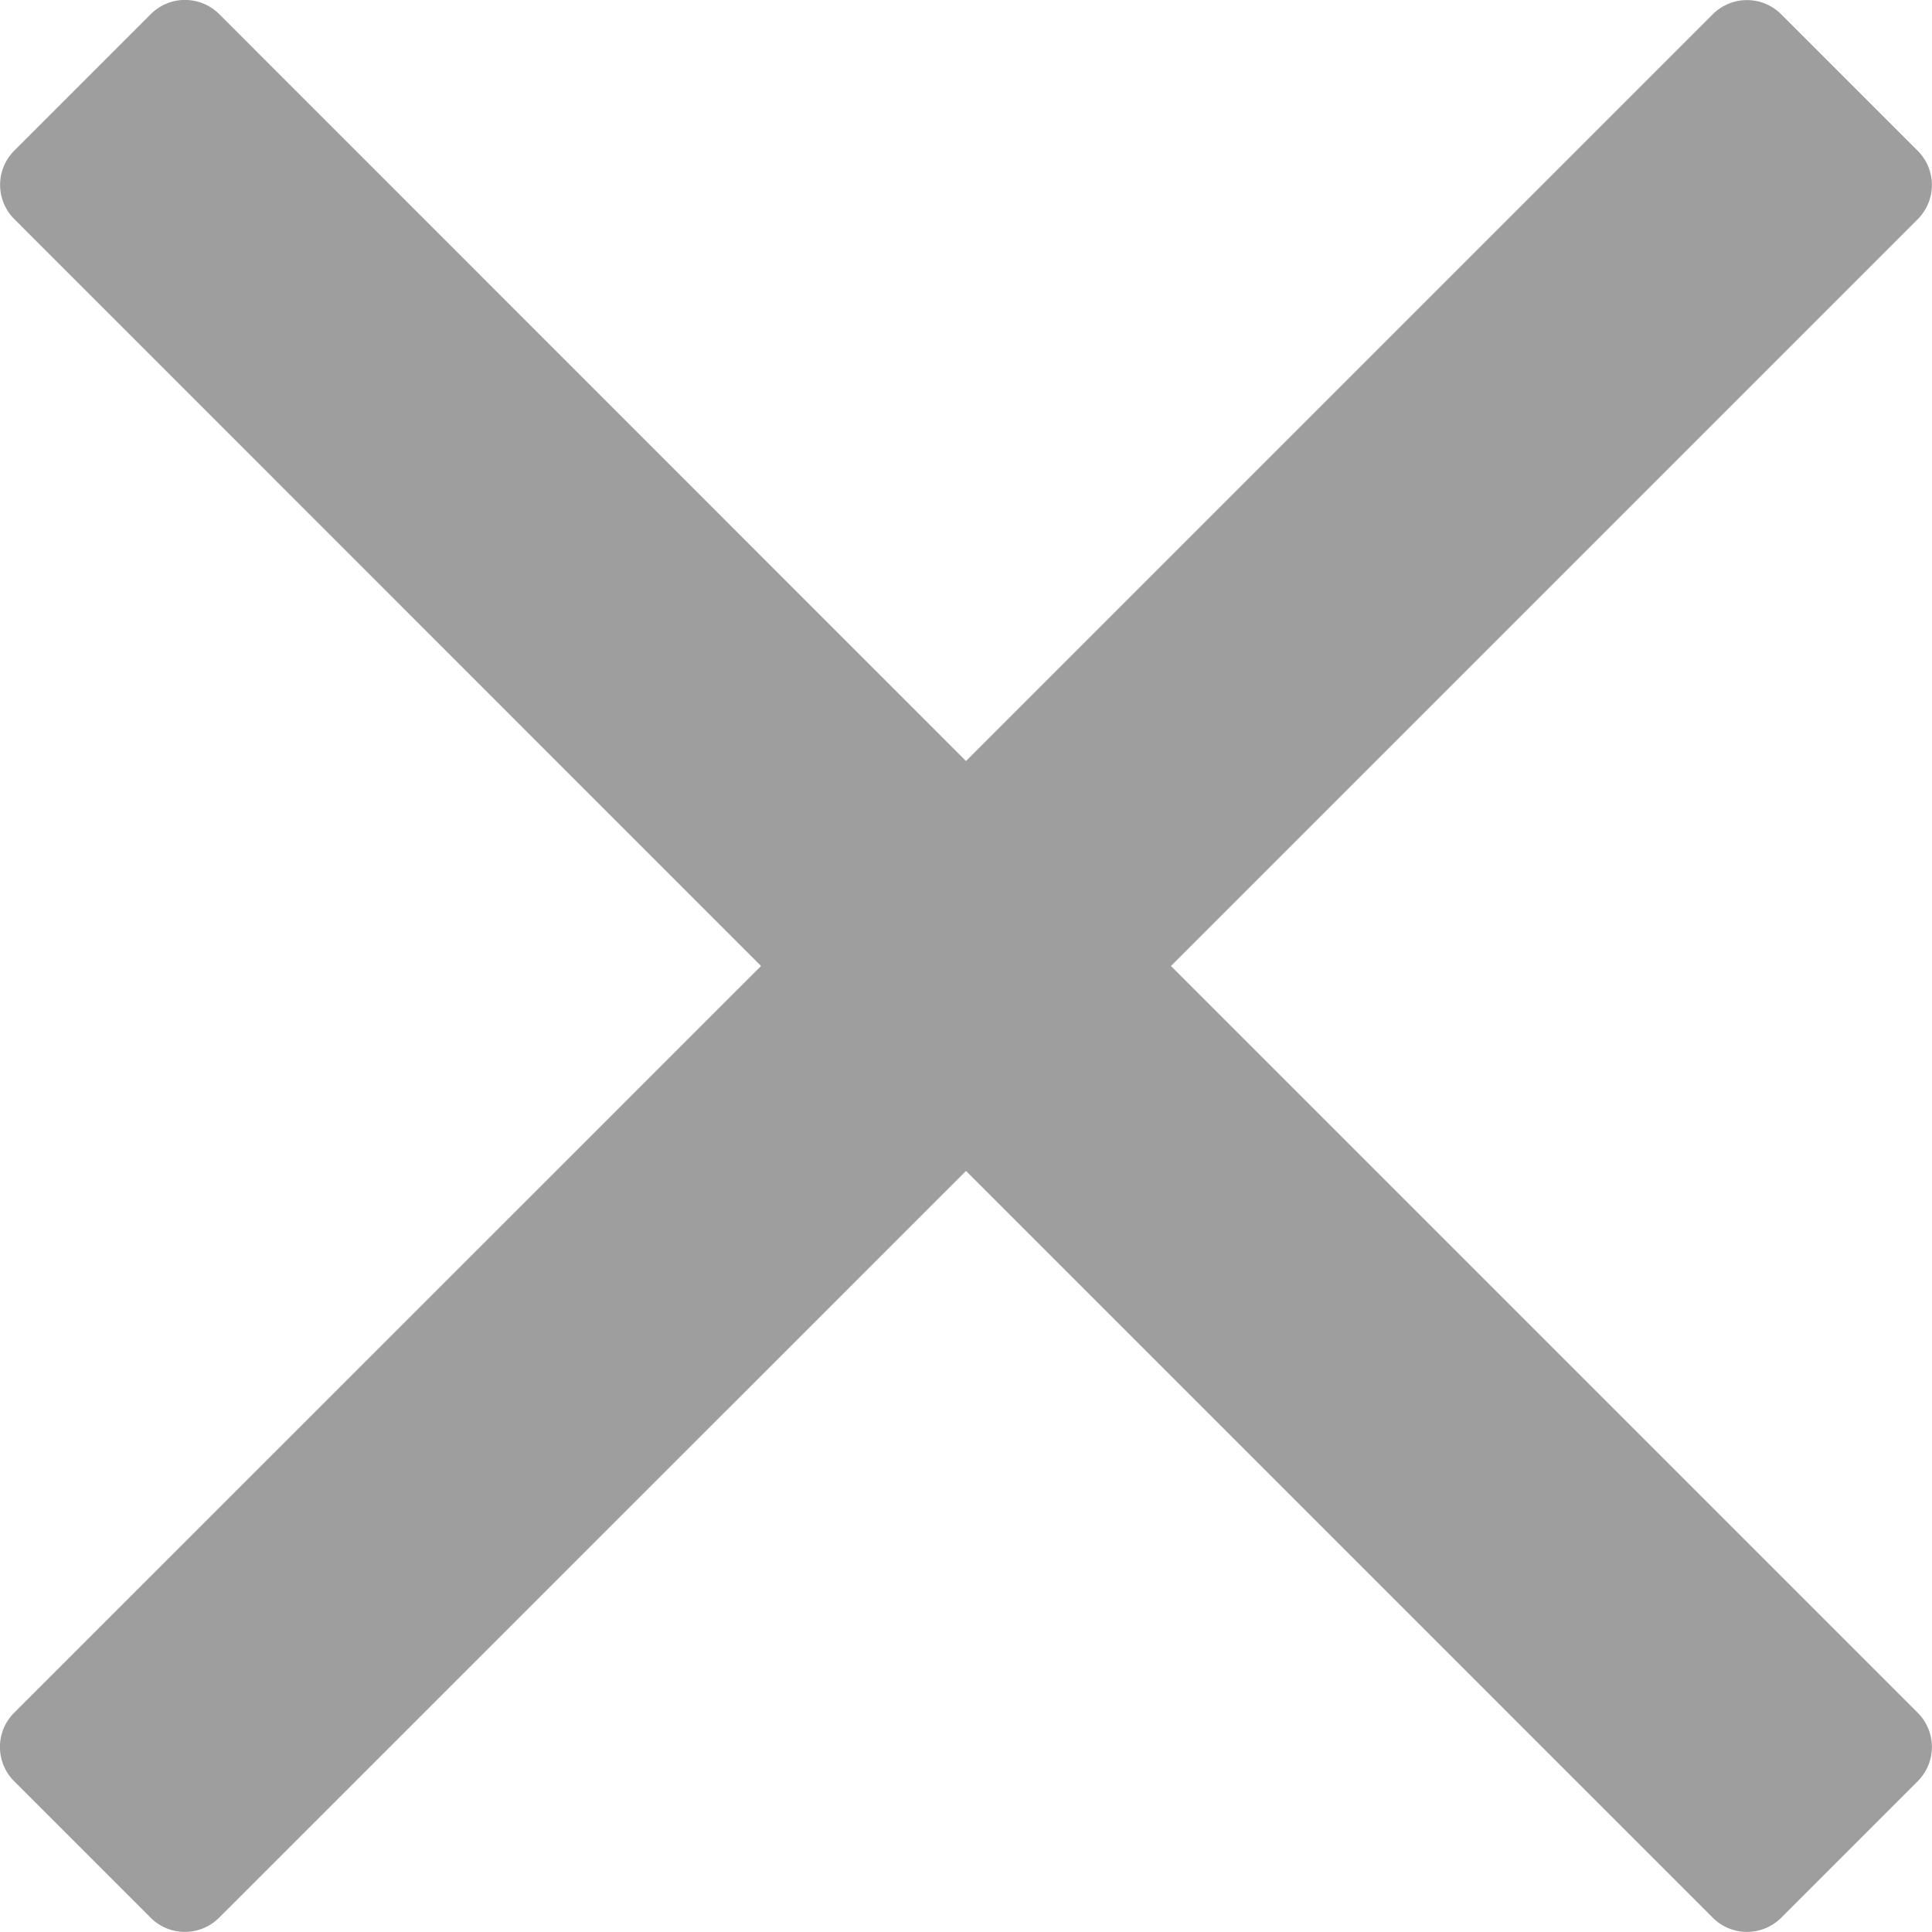 <svg id="IconTimes" xmlns="http://www.w3.org/2000/svg" width="12.5" height="12.5" viewBox="0 0 12.5 12.5">
  <path id="Path_409" data-name="Path 409" d="M7.576-7.5l4.006-4.006.826-.826a.313.313,0,0,0,0-.442l-.884-.884a.313.313,0,0,0-.442,0L6.25-8.826,1.418-13.659a.313.313,0,0,0-.442,0l-.884.884a.313.313,0,0,0,0,.442L4.924-7.5.091-2.668a.313.313,0,0,0,0,.442l.884.884a.313.313,0,0,0,.442,0L6.25-6.174l4.006,4.006.826.826a.313.313,0,0,0,.442,0l.884-.884a.313.313,0,0,0,0-.442Z" transform="translate(0 13.75)" fill="#9e9e9e"/>
</svg>